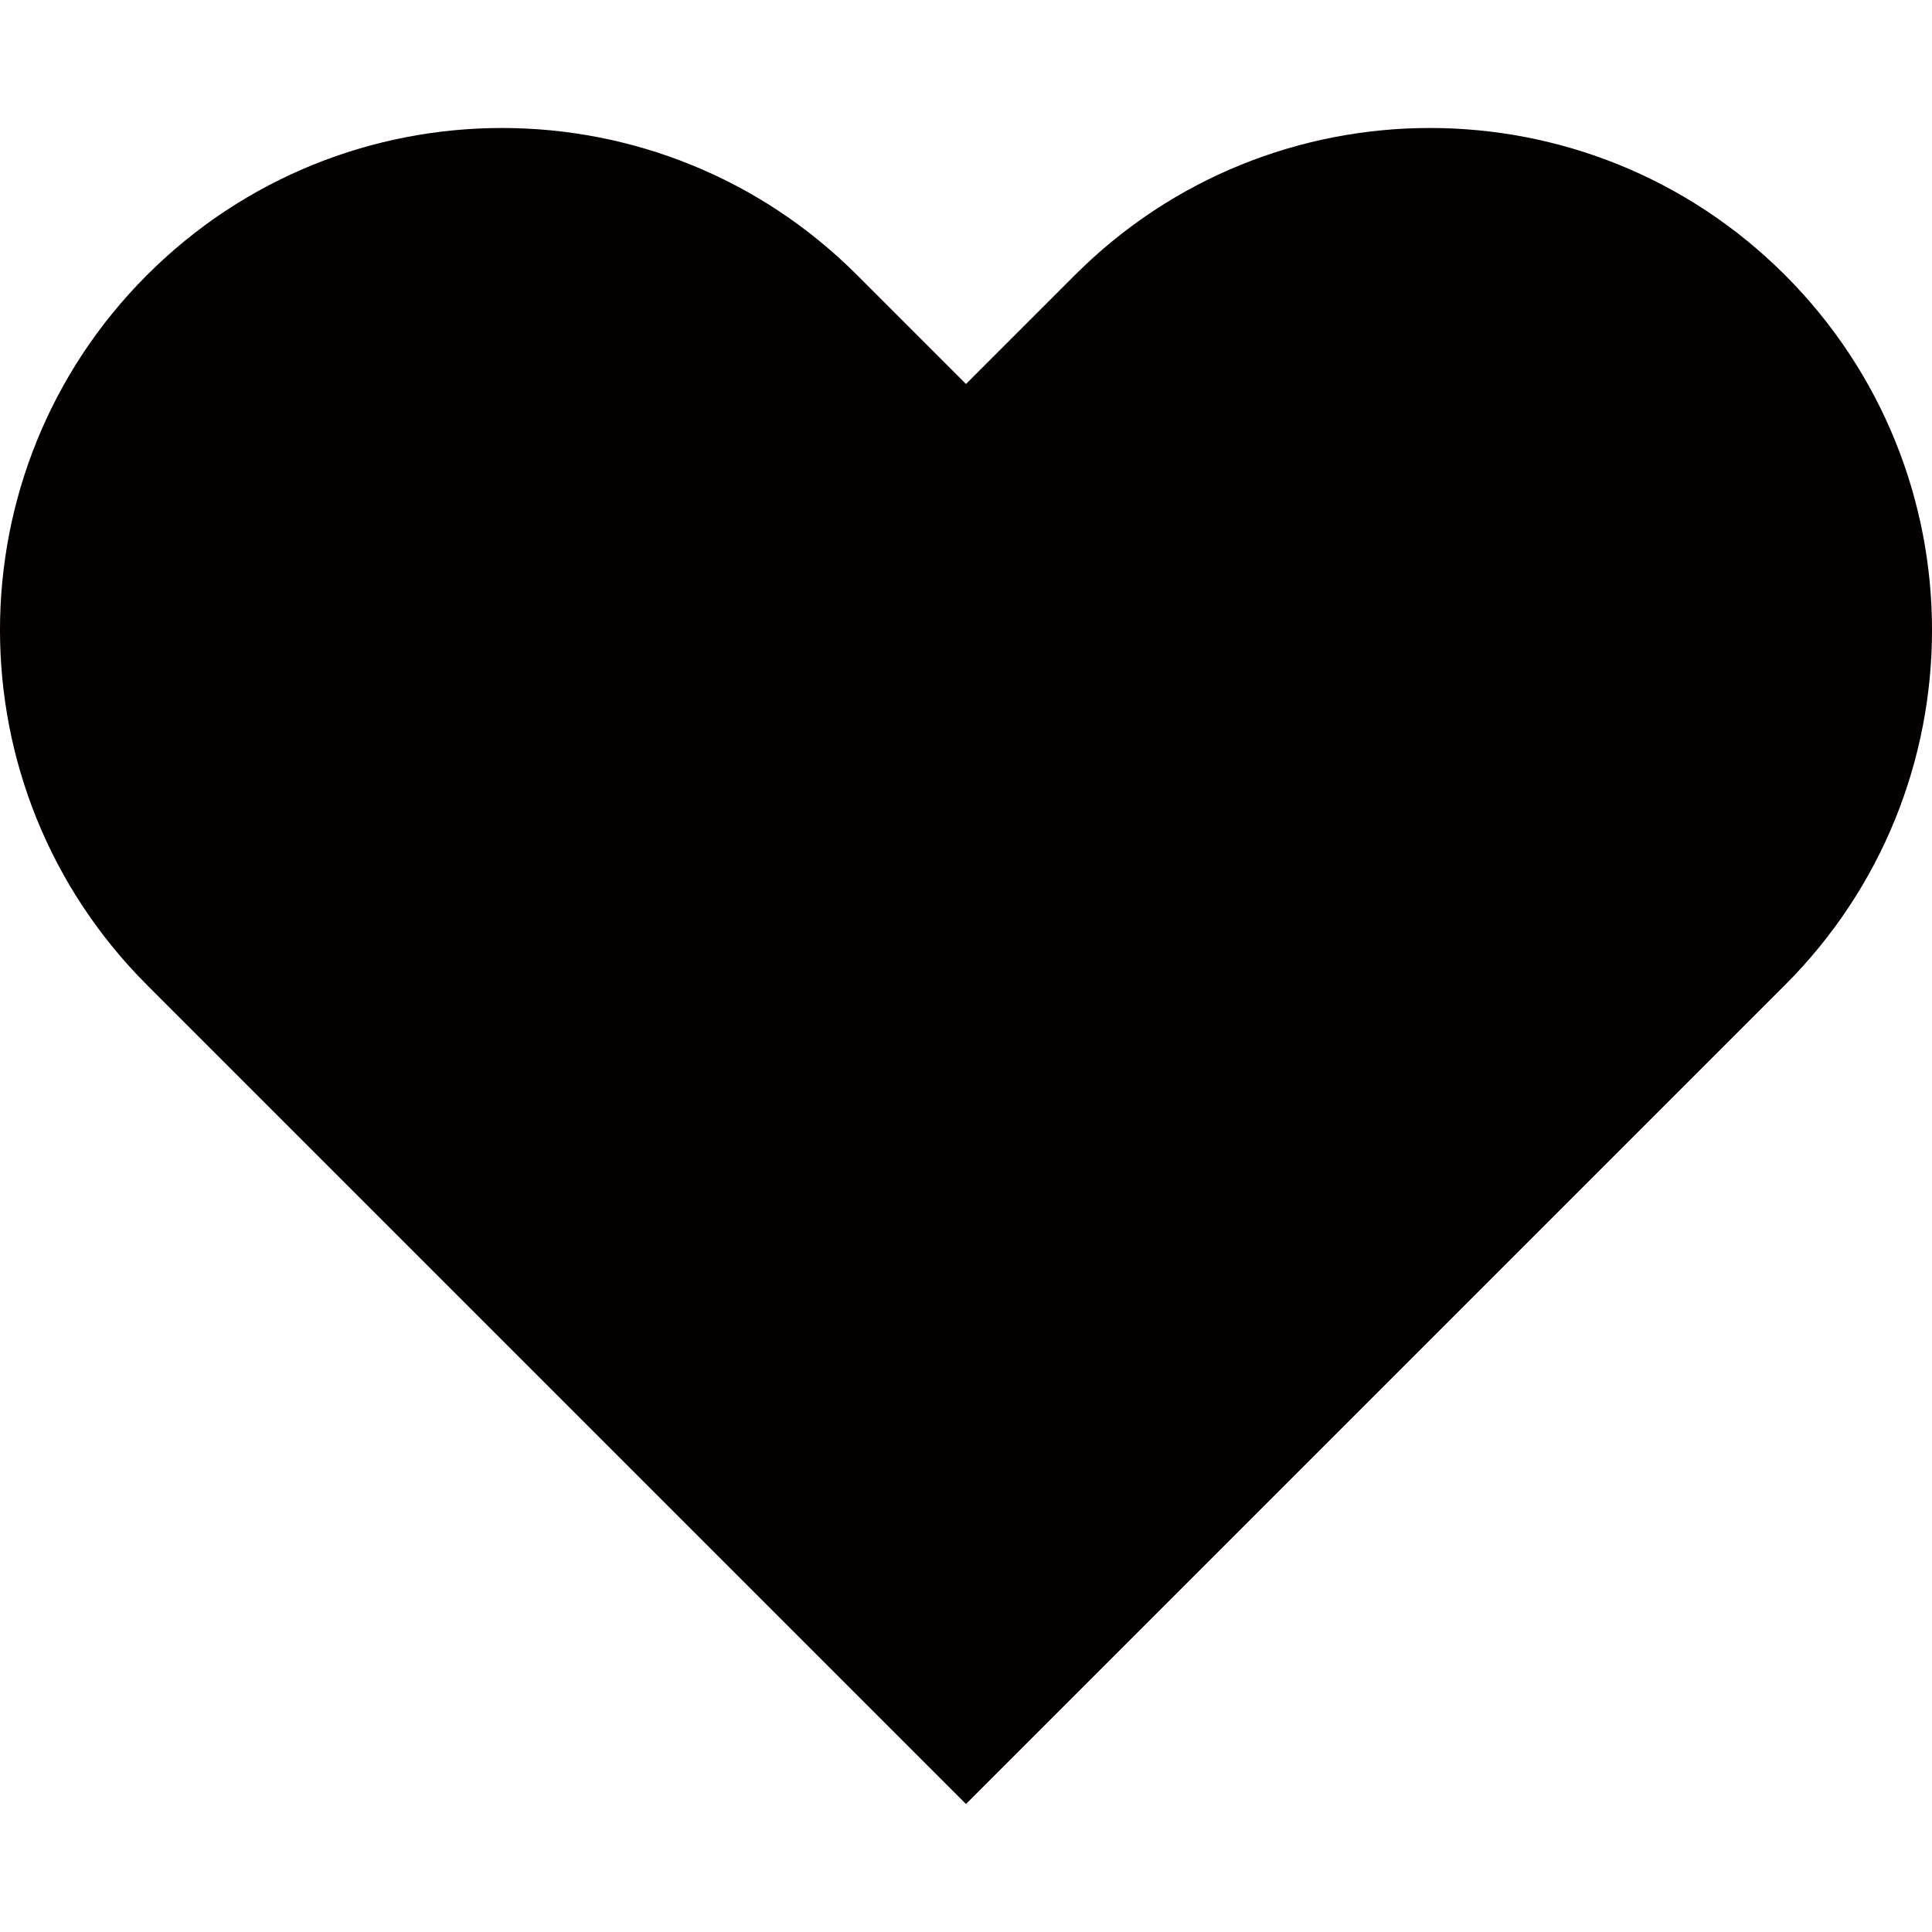 <?xml version="1.0" encoding="UTF-8"?>
<svg id="_レイヤー_1" data-name="レイヤー 1" xmlns="http://www.w3.org/2000/svg" version="1.1" viewBox="0 0 400 400">
  <defs>
    <style>
      .cls-1, .cls-2 {
        display: none;
      }

      .cls-1, .cls-3 {
        fill: #040000;
        stroke-width: 0px;
      }

      .cls-2 {
        fill: none;
        stroke: #231815;
        stroke-linecap: round;
        stroke-miterlimit: 10;
        stroke-width: 200px;
      }
    </style>
  </defs>
  <polyline class="cls-2" points="292.41 150.41 200 242.82 107.59 150.41"/>
  <path class="cls-3" d="M200,373.5L30.44,203.94c-40.59-40.59-40.59-106.41,0-147,40.59-40.59,106.41-40.59,147,0l22.56,22.56,22.56-22.56c40.59-40.59,106.41-40.59,147,0,40.59,40.59,40.59,106.41,0,147l-169.56,169.56Z"/>
  <path class="cls-1" d="M200,375.32L31.2,206.52c-41.6-41.6-41.6-109.04,0-150.64,41.6-41.6,109.04-41.6,150.64,0l18.16,18.16,18.16-18.16c41.6-41.6,109.04-41.6,150.64,0,41.6,41.6,41.6,109.04,0,150.64l-168.8,168.8Z"/>
</svg>